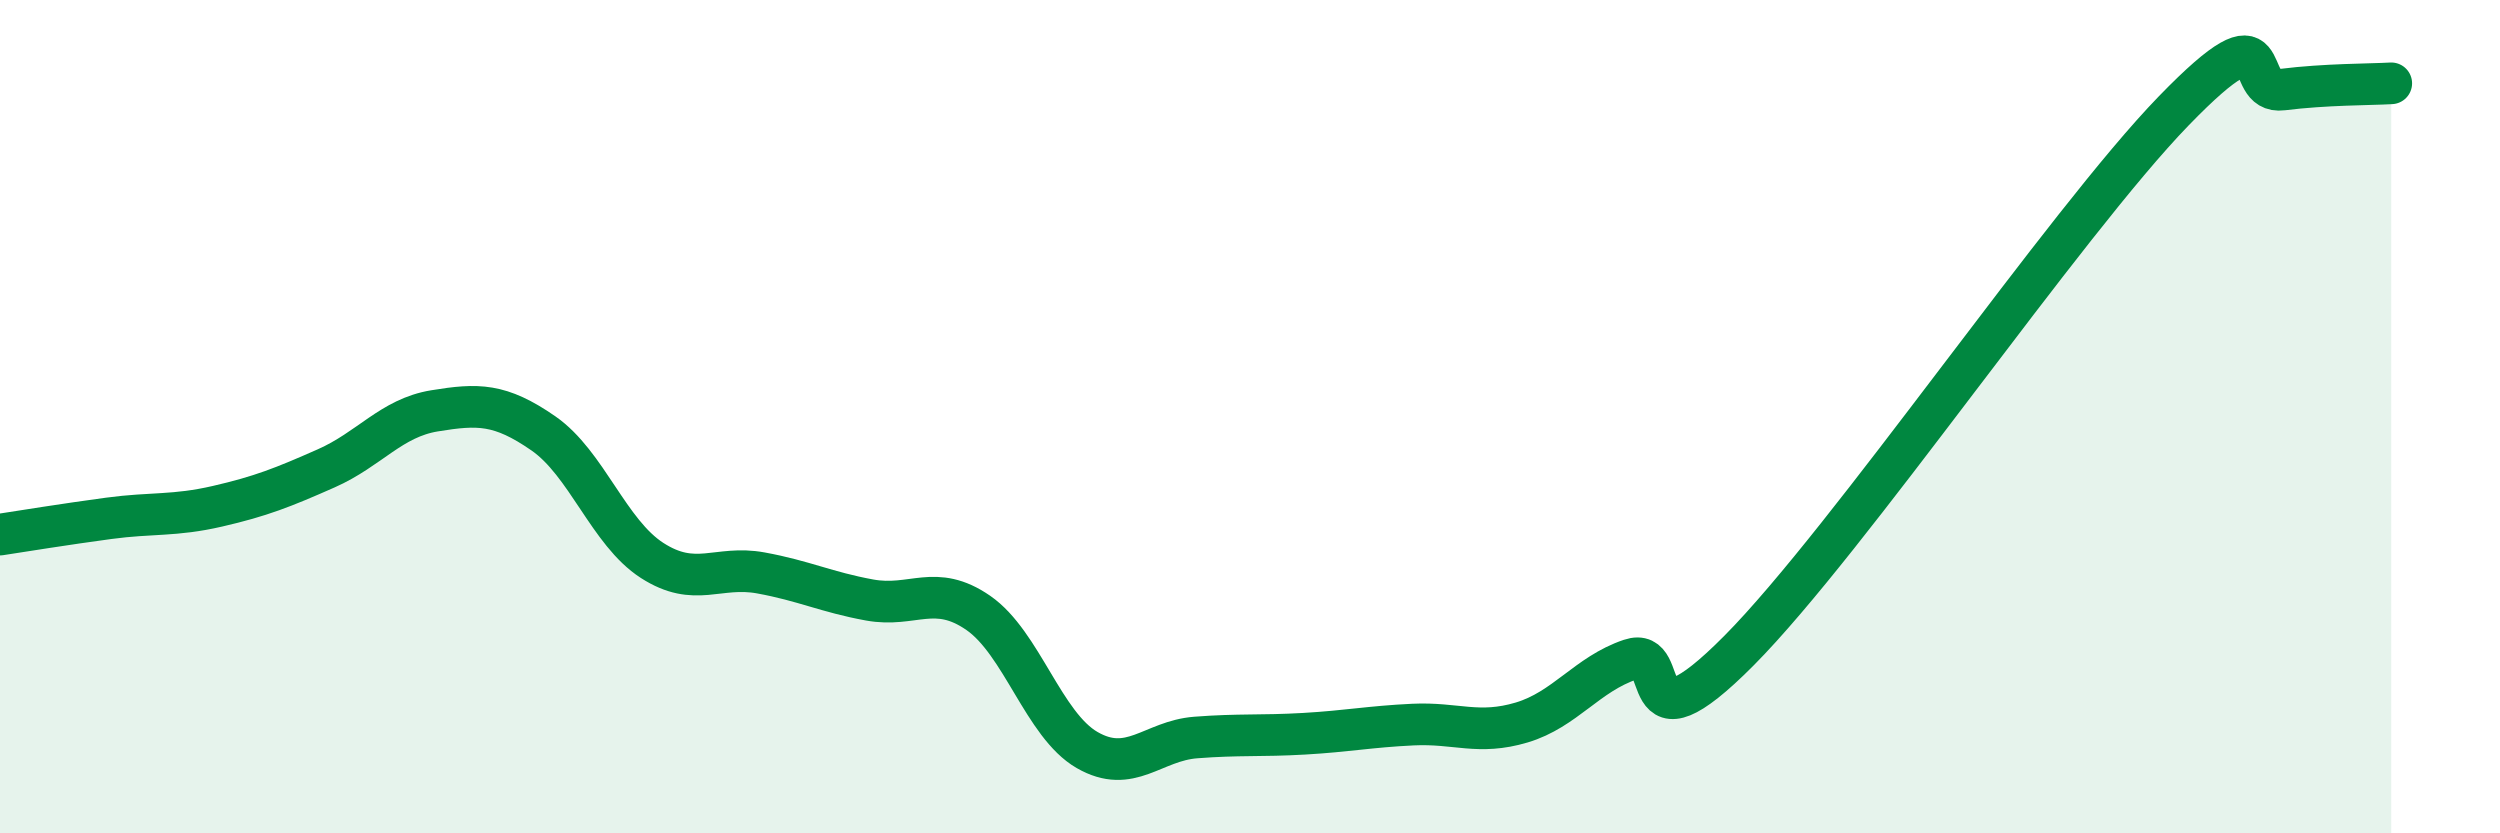 
    <svg width="60" height="20" viewBox="0 0 60 20" xmlns="http://www.w3.org/2000/svg">
      <path
        d="M 0,12.83 C 0.52,12.75 1.57,12.58 2.61,12.44 C 3.65,12.3 4.18,12.39 5.22,12.15 C 6.26,11.91 6.79,11.7 7.83,11.24 C 8.87,10.78 9.39,10.03 10.43,9.86 C 11.47,9.69 12,9.68 13.04,10.4 C 14.08,11.12 14.61,12.78 15.65,13.45 C 16.69,14.12 17.22,13.56 18.26,13.75 C 19.3,13.94 19.83,14.21 20.87,14.4 C 21.91,14.59 22.44,13.99 23.48,14.71 C 24.52,15.43 25.05,17.4 26.09,18 C 27.13,18.6 27.66,17.78 28.7,17.7 C 29.74,17.62 30.26,17.67 31.3,17.61 C 32.34,17.55 32.87,17.44 33.91,17.39 C 34.95,17.34 35.48,17.65 36.52,17.34 C 37.56,17.03 38.09,16.18 39.13,15.83 C 40.17,15.48 39.13,18.24 41.74,15.61 C 44.35,12.98 49.56,5.35 52.17,2.66 C 54.78,-0.03 53.74,2.28 54.78,2.15 C 55.82,2.02 56.87,2.03 57.39,2L57.39 20L0 20Z"
        fill="#008740"
        opacity="0.1"
        stroke-linecap="round"
        stroke-linejoin="round"
      />
      <path
        d="M 0,12.83 C 0.52,12.75 1.57,12.58 2.61,12.44 C 3.65,12.3 4.18,12.39 5.22,12.15 C 6.26,11.91 6.79,11.7 7.83,11.24 C 8.87,10.78 9.39,10.03 10.43,9.86 C 11.47,9.69 12,9.68 13.04,10.4 C 14.08,11.12 14.61,12.78 15.65,13.45 C 16.69,14.12 17.22,13.56 18.26,13.75 C 19.3,13.94 19.83,14.21 20.87,14.4 C 21.91,14.59 22.44,13.99 23.48,14.71 C 24.52,15.43 25.05,17.4 26.09,18 C 27.13,18.6 27.66,17.78 28.7,17.7 C 29.74,17.62 30.26,17.67 31.3,17.61 C 32.34,17.55 32.87,17.44 33.91,17.39 C 34.95,17.34 35.48,17.65 36.52,17.34 C 37.56,17.03 38.09,16.18 39.13,15.83 C 40.17,15.48 39.13,18.24 41.74,15.61 C 44.35,12.98 49.56,5.35 52.17,2.66 C 54.78,-0.03 53.74,2.28 54.78,2.15 C 55.82,2.02 56.87,2.03 57.39,2"
        stroke="#008740"
        stroke-width="1"
        fill="none"
        stroke-linecap="round"
        stroke-linejoin="round"
      />
    </svg>
  